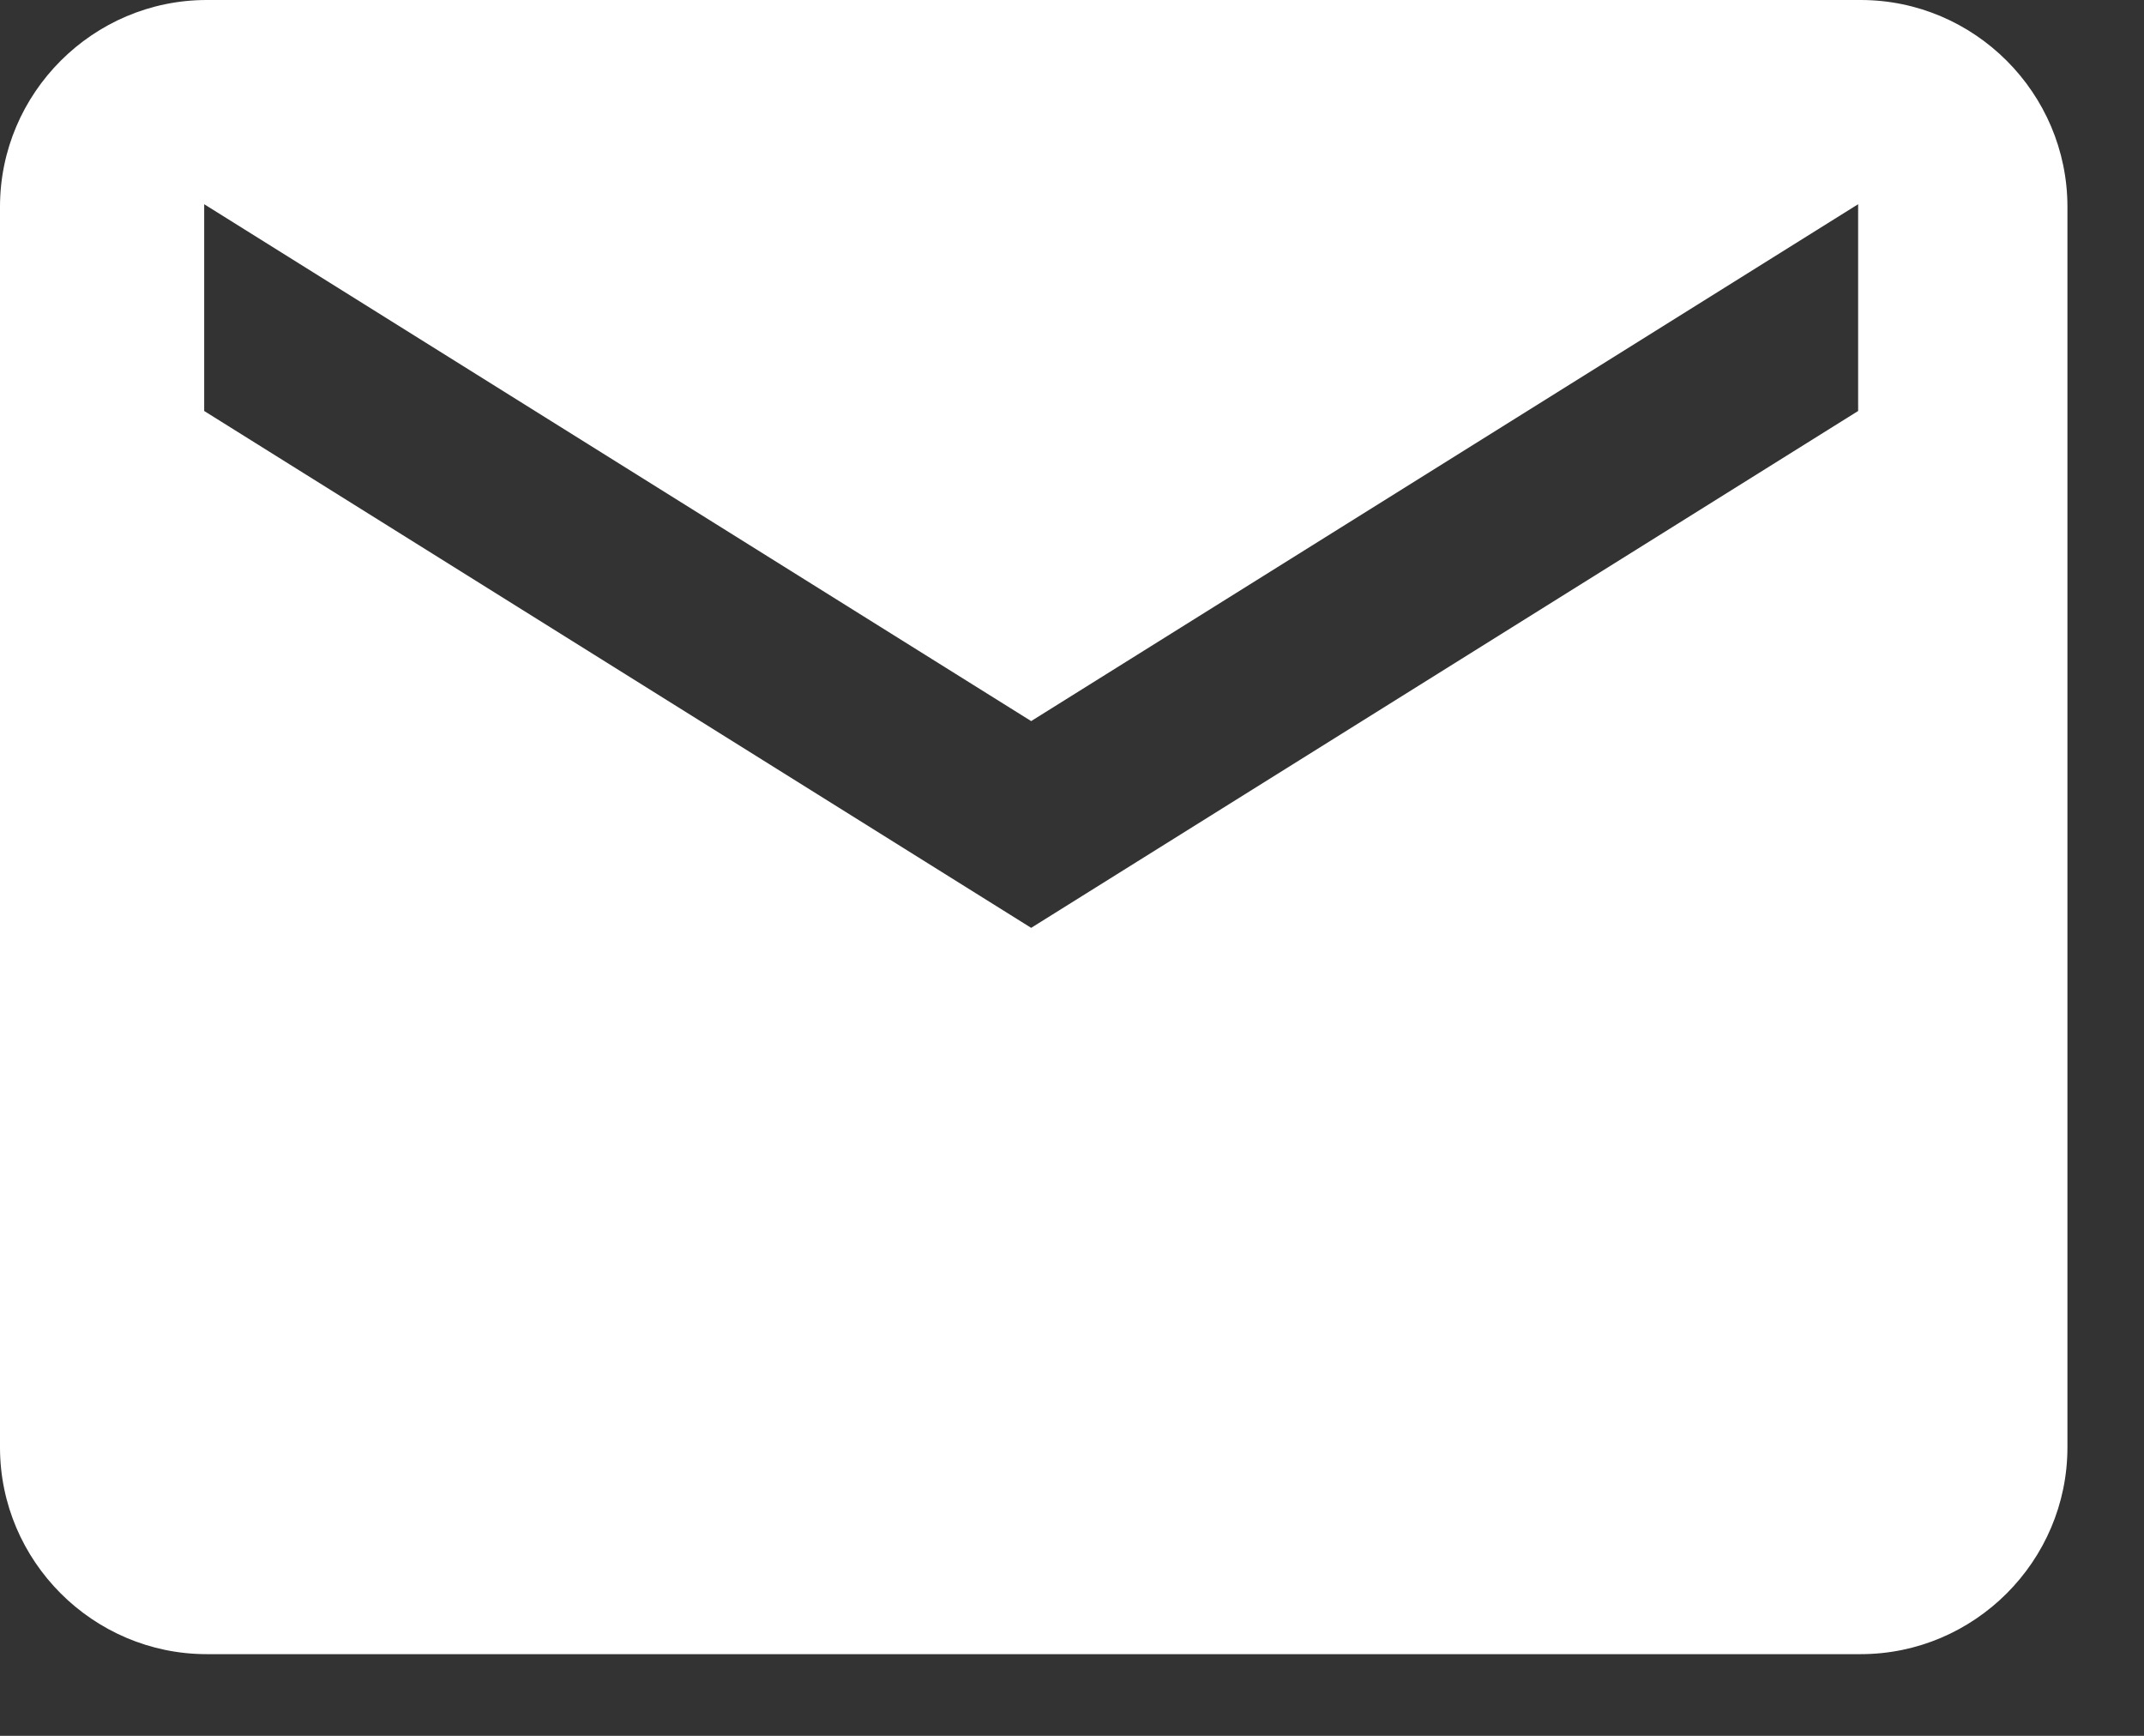 <?xml version="1.0" encoding="UTF-8" standalone="no"?>
<svg width="21px" height="17px" viewBox="0 0 21 17" version="1.1" xmlns="http://www.w3.org/2000/svg" xmlns:xlink="http://www.w3.org/1999/xlink">
    <rect x="0" y="0" width="21" height="17" fill="#333333" stroke="none"/>
    <!-- Generator: Sketch 43.1 (39012) - http://www.bohemiancoding.com/sketch -->
    <title>Path</title>
    <desc>Created with Sketch.</desc>
    <defs></defs>
    <g id="Symbols" stroke="none" stroke-width="1" fill="none" fill-rule="evenodd">
        <g id="Header-Contact-Details" transform="translate(-225, -18)" fill="#FFFFFF">
            <g id="Email-us" transform="translate(209, 1)">
                <path d="M34.225,17 C35.339,17 36.25,17.911 36.25,19.025 L36.25,31.175 C36.25,32.289 35.339,33.2 34.225,33.2 L18.025,33.2 C16.911,33.2 16,32.289 16,31.175 L16,19.025 C16,17.911 16.911,17 18.025,17 L34.225,17 Z M34.2,21.025 L34.2,19 L26.1,24.062 L18,19 L18,21.025 L26.1,26.087 L34.2,21.025 Z" id="Path"></path>
            </g>
        </g>
    </g>
</svg>